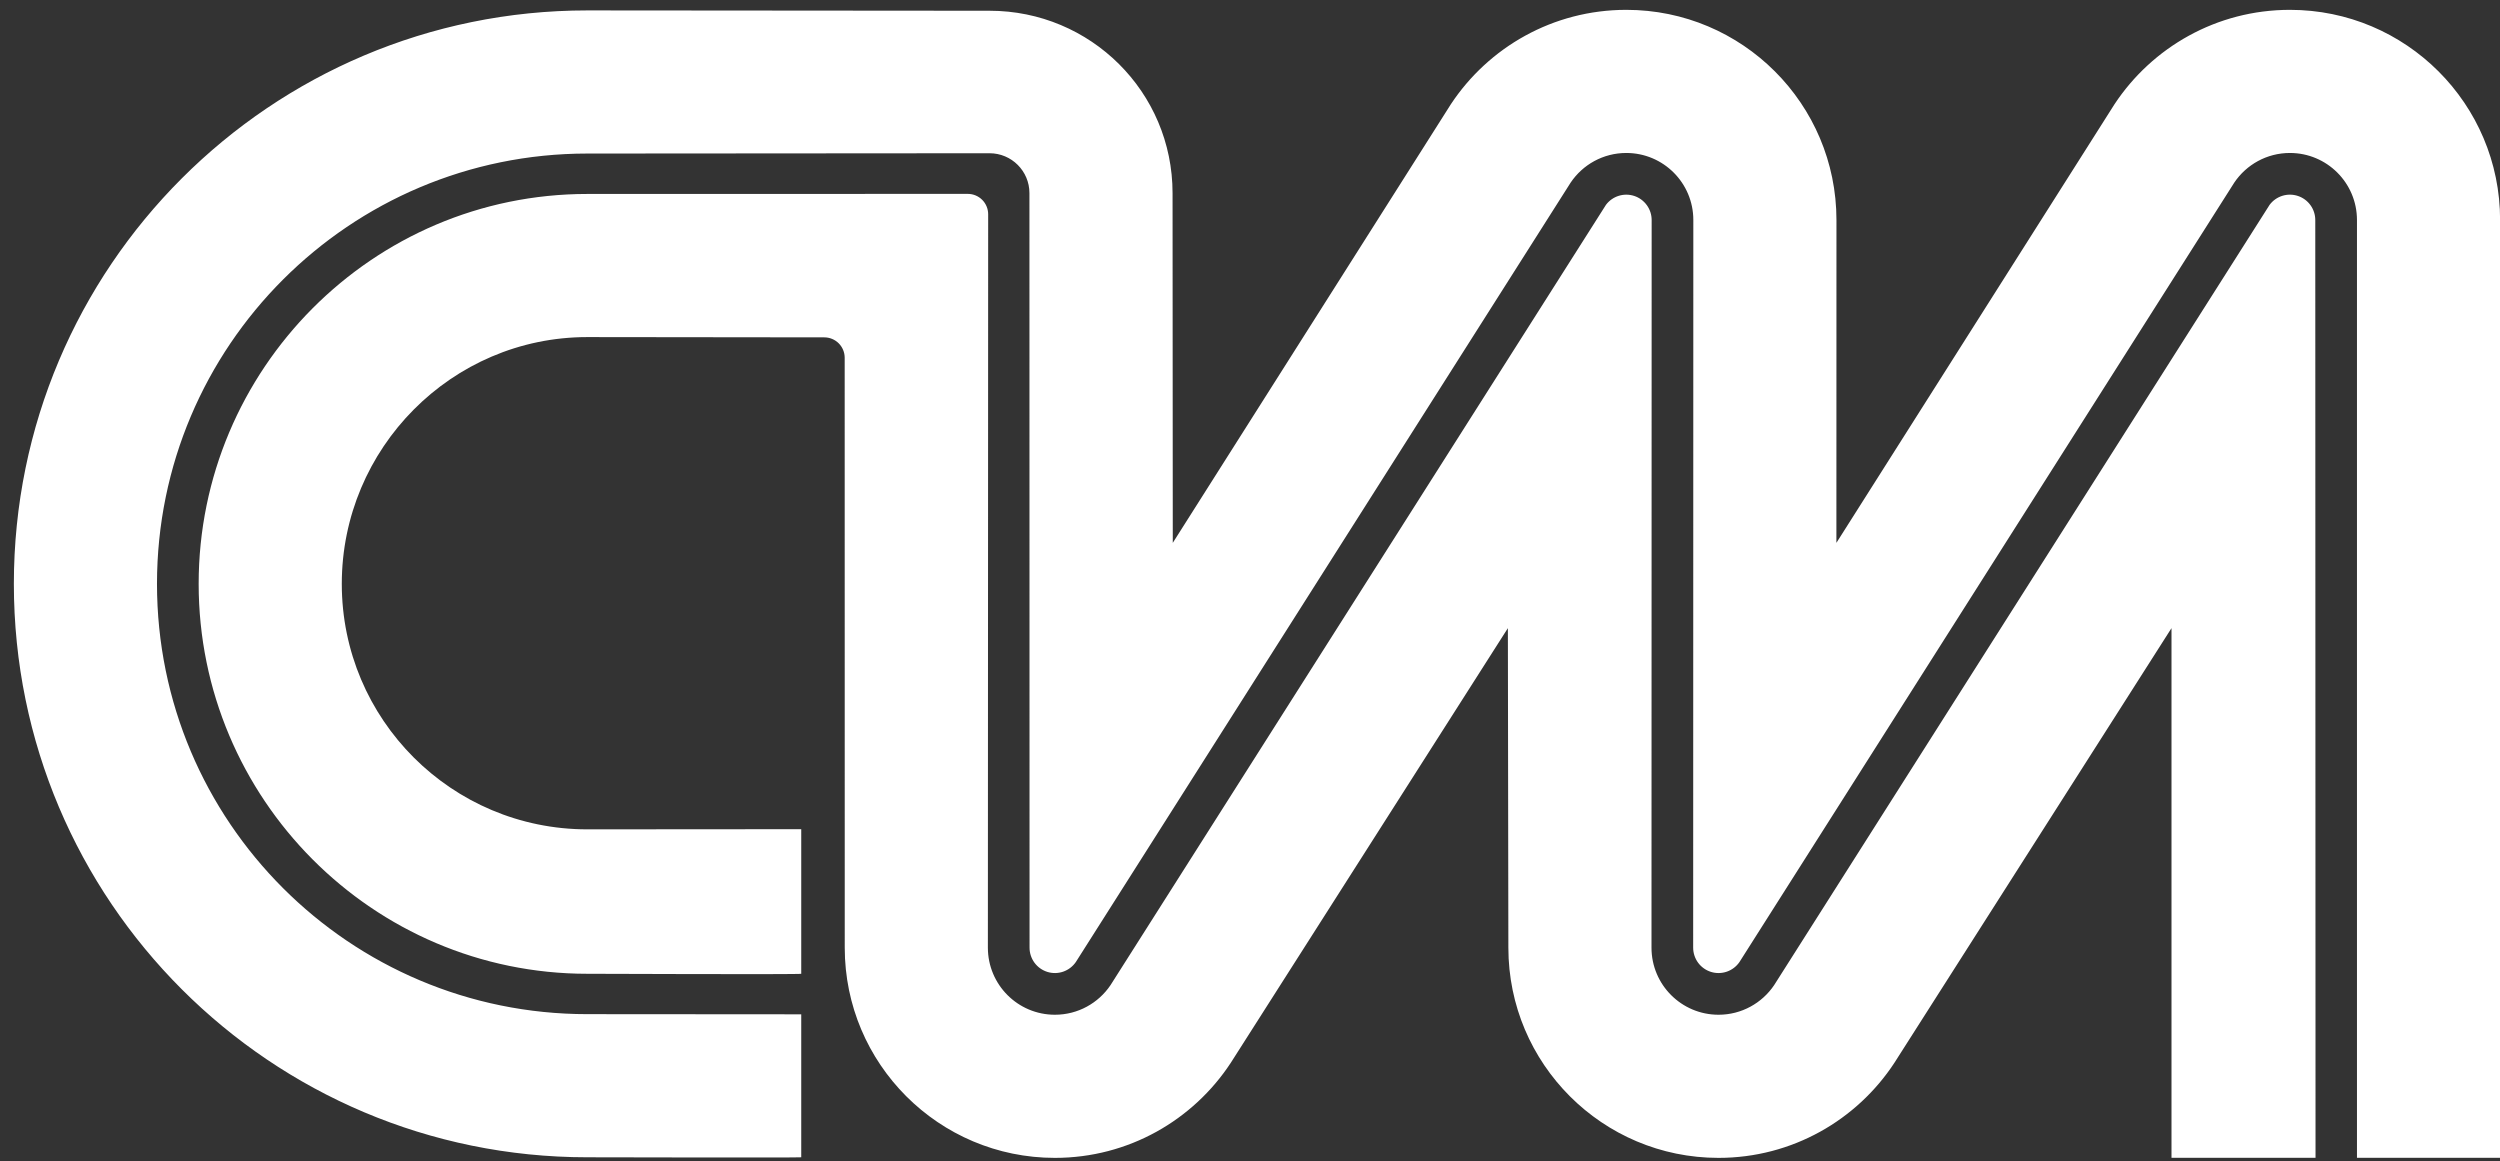 <svg xmlns="http://www.w3.org/2000/svg" width="127" height="59" viewBox="0 0 127 59" fill="none"><rect x="0" y="0" width="127" height="59" fill="#333333" stroke="none"/><path id="Union" fill-rule="evenodd" clip-rule="evenodd" d="M29.834 58.79C29.834 58.79 40.703 58.816 40.703 58.79V51.527L29.834 51.519C17.762 51.519 7.975 41.732 7.975 29.659C7.975 17.587 17.762 7.8 29.835 7.8L50.27 7.785C51.389 7.785 52.295 8.691 52.295 9.809L52.301 48.142C52.301 48.417 52.389 48.685 52.552 48.907C52.715 49.128 52.944 49.291 53.207 49.373C53.47 49.455 53.752 49.45 54.011 49.36C54.271 49.27 54.495 49.099 54.651 48.873L79.792 9.272C80.404 8.366 81.44 7.771 82.616 7.771C84.497 7.771 86.021 9.295 86.021 11.176L86.013 48.142C86.013 48.417 86.101 48.685 86.264 48.907C86.427 49.128 86.657 49.291 86.919 49.373C87.182 49.455 87.464 49.45 87.724 49.36C87.984 49.27 88.208 49.099 88.364 48.873L113.504 9.272C114.116 8.366 115.153 7.771 116.328 7.771C118.209 7.771 119.734 9.295 119.734 11.176V58.816H127.001L127.005 11.177C127.005 5.28 122.224 0.5 116.328 0.5C112.603 0.5 109.324 2.407 107.414 5.299L93.289 27.577L93.292 11.177C93.292 5.28 88.512 0.5 82.616 0.5C78.891 0.5 75.612 2.407 73.702 5.298L59.577 27.577L59.566 9.81C59.566 4.675 55.404 0.546 50.27 0.546L29.834 0.529C13.746 0.529 0.704 13.571 0.704 29.659C0.704 45.747 13.746 58.79 29.834 58.79ZM42.607 17.441C42.413 17.247 42.149 17.138 41.874 17.138L29.834 17.124C22.947 17.124 17.363 22.773 17.363 29.66C17.363 36.548 22.947 42.131 29.834 42.131L40.703 42.123V49.468C40.703 49.51 29.834 49.468 29.834 49.468C18.931 49.468 10.092 40.563 10.092 29.66C10.092 18.757 18.931 9.853 29.834 9.853L49.163 9.849C49.438 9.849 49.702 9.958 49.896 10.152C50.09 10.346 50.199 10.61 50.199 10.884L50.184 48.143C50.184 50.024 51.708 51.549 53.589 51.549C54.765 51.549 55.801 50.953 56.413 50.047L81.584 10.404C81.747 10.188 81.973 10.028 82.231 9.948C82.489 9.867 82.766 9.87 83.023 9.955C83.279 10.04 83.502 10.205 83.66 10.424C83.819 10.643 83.904 10.907 83.904 11.177L83.896 48.143C83.896 50.024 85.421 51.549 87.301 51.549C88.477 51.549 89.513 50.953 90.125 50.047L115.297 10.404C115.459 10.188 115.685 10.028 115.943 9.947C116.202 9.867 116.479 9.869 116.735 9.955C116.992 10.04 117.215 10.204 117.373 10.424C117.531 10.643 117.616 10.907 117.616 11.177L117.629 58.817H110.312V31.91L96.236 53.99C94.329 56.899 91.039 58.82 87.301 58.82C81.405 58.82 76.625 54.04 76.625 48.143L76.6 31.91L62.524 53.99C60.617 56.899 57.327 58.82 53.589 58.82C47.693 58.82 42.913 54.04 42.913 48.144L42.91 18.173C42.91 17.899 42.801 17.635 42.607 17.441Z" fill="white"></path></svg>